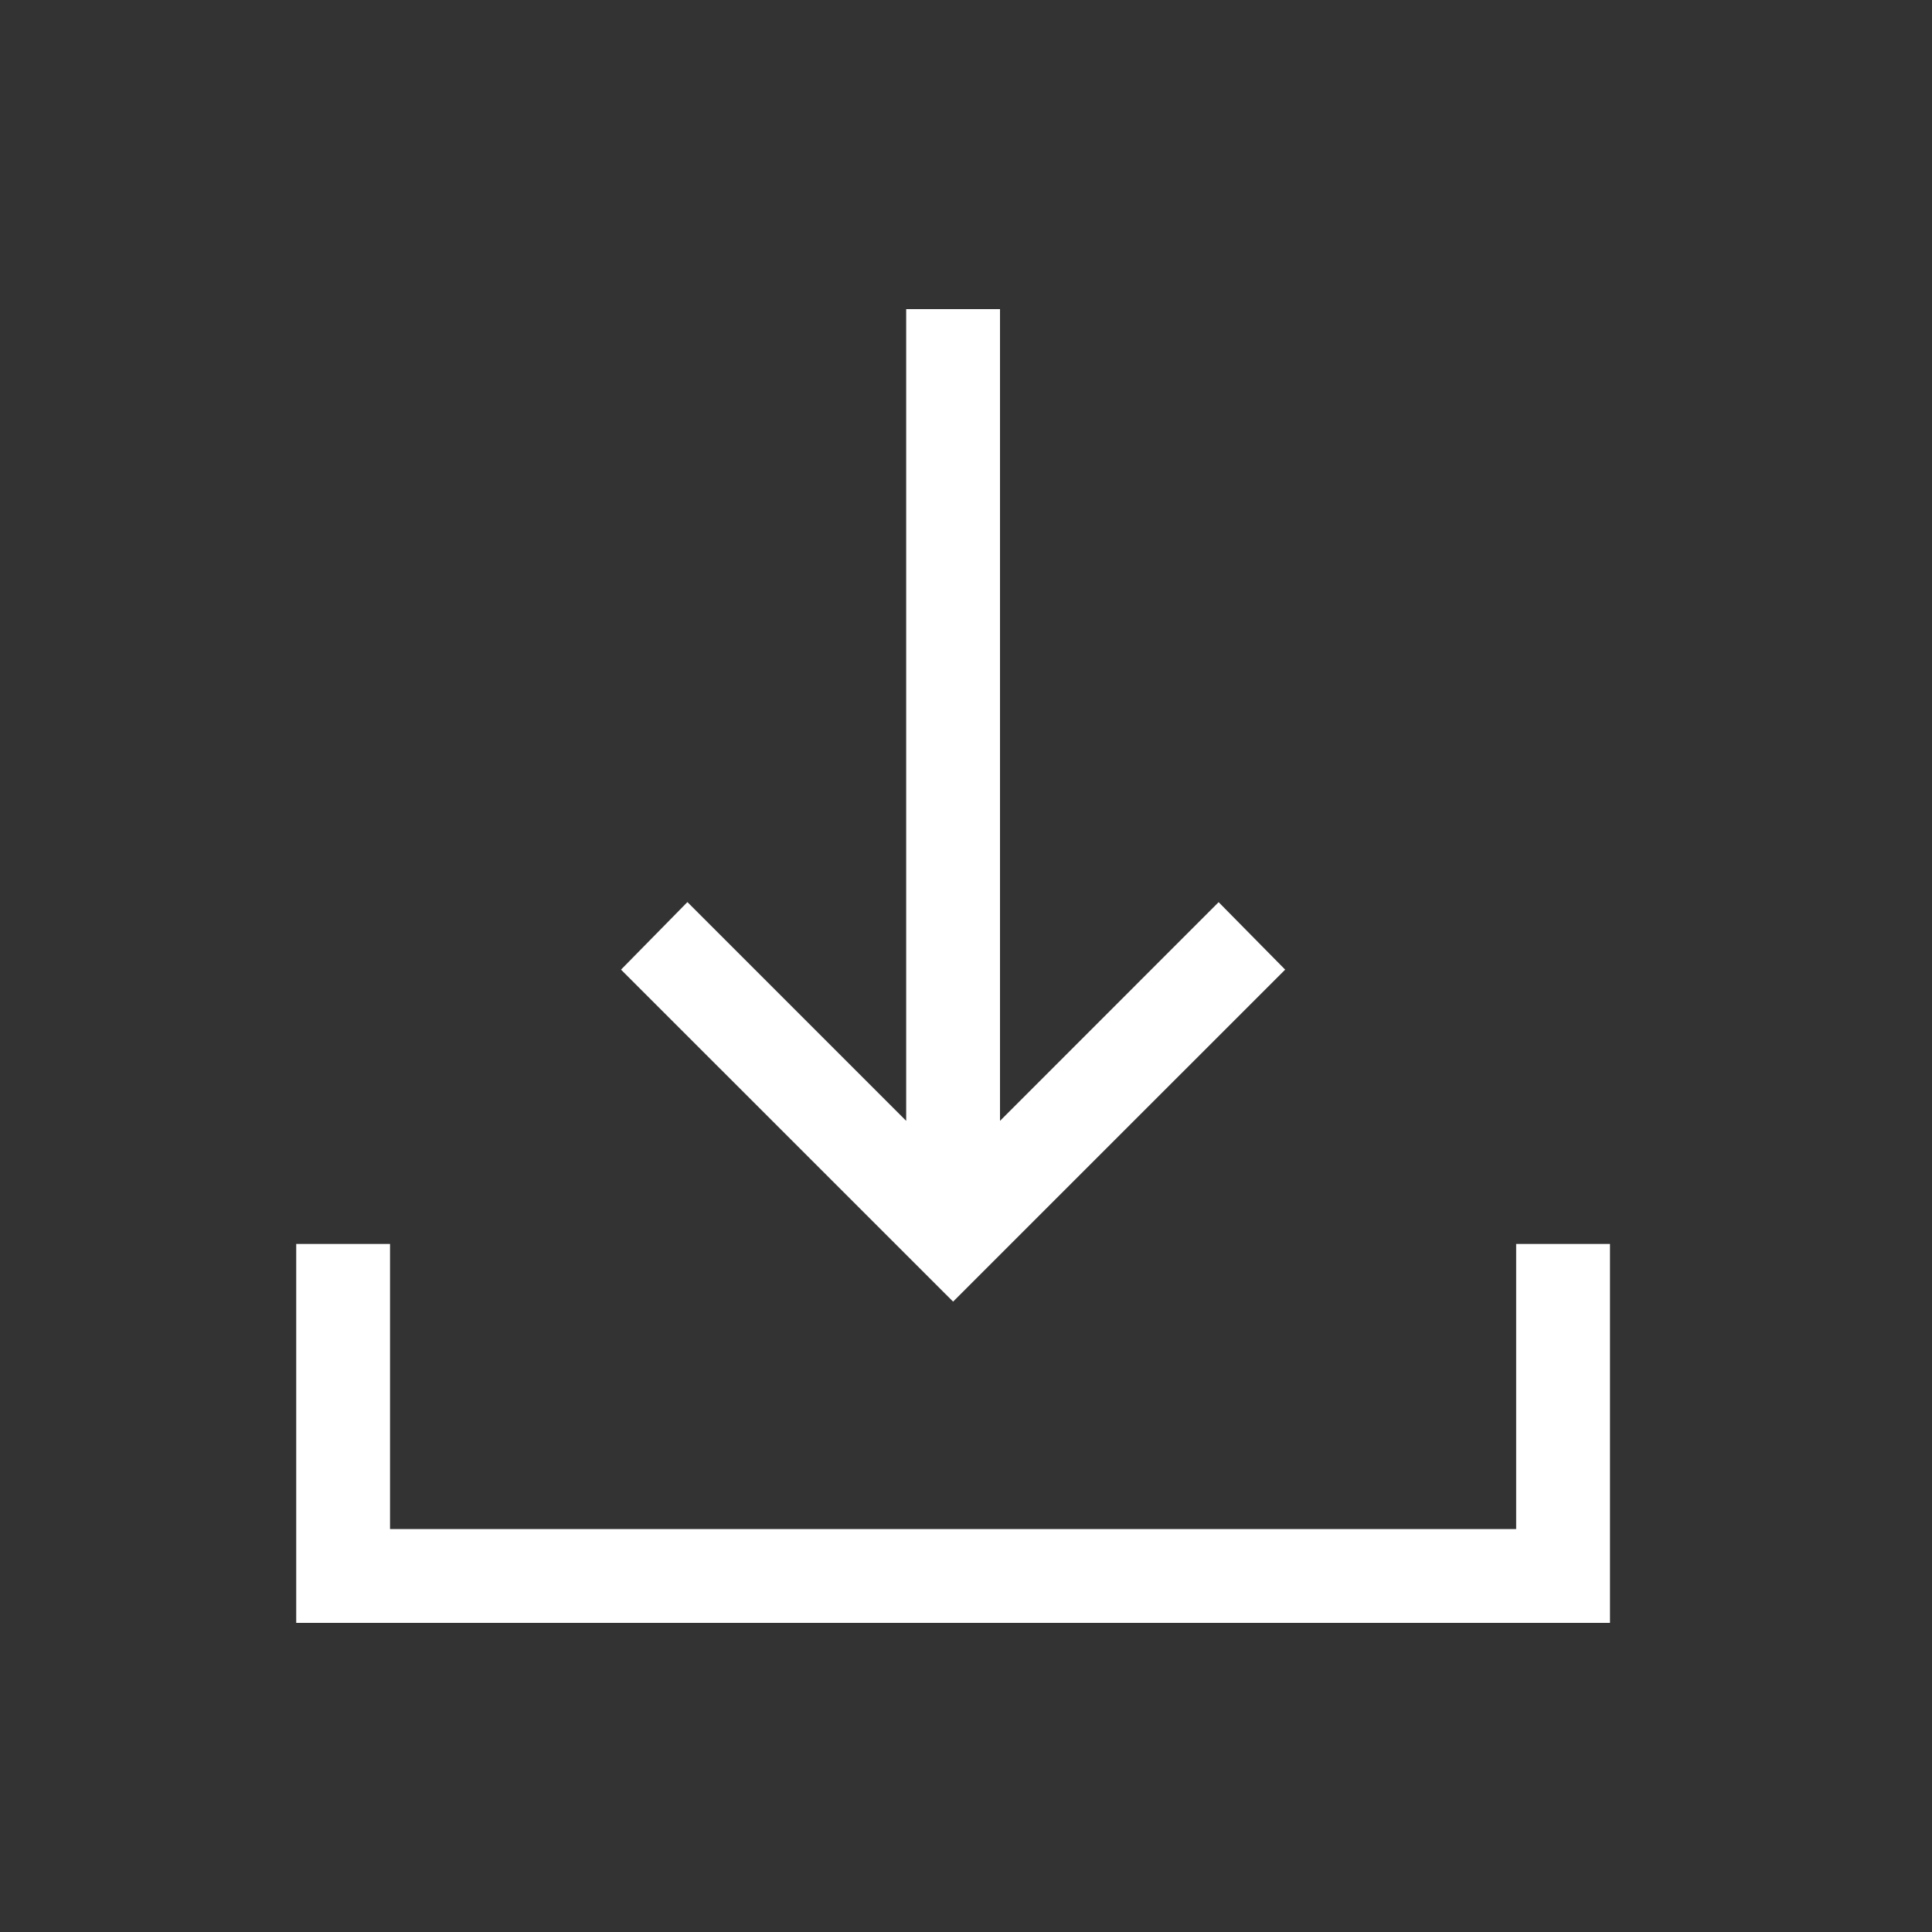 <svg width="25" height="25" viewBox="0 0 25 25" fill="none" xmlns="http://www.w3.org/2000/svg">
<rect x="0" y="0" width="25" height="25" fill="#333333" stroke="none"/>
<path d="M12.333 16.843L8.036 12.547L8.895 11.673L11.726 14.504V4H12.94V14.504L15.769 11.674L16.63 12.547L12.333 16.843ZM3.833 21V16.097H5.047V19.786H19.619V16.097H20.833V21H3.833Z" fill="white"/>
</svg>

